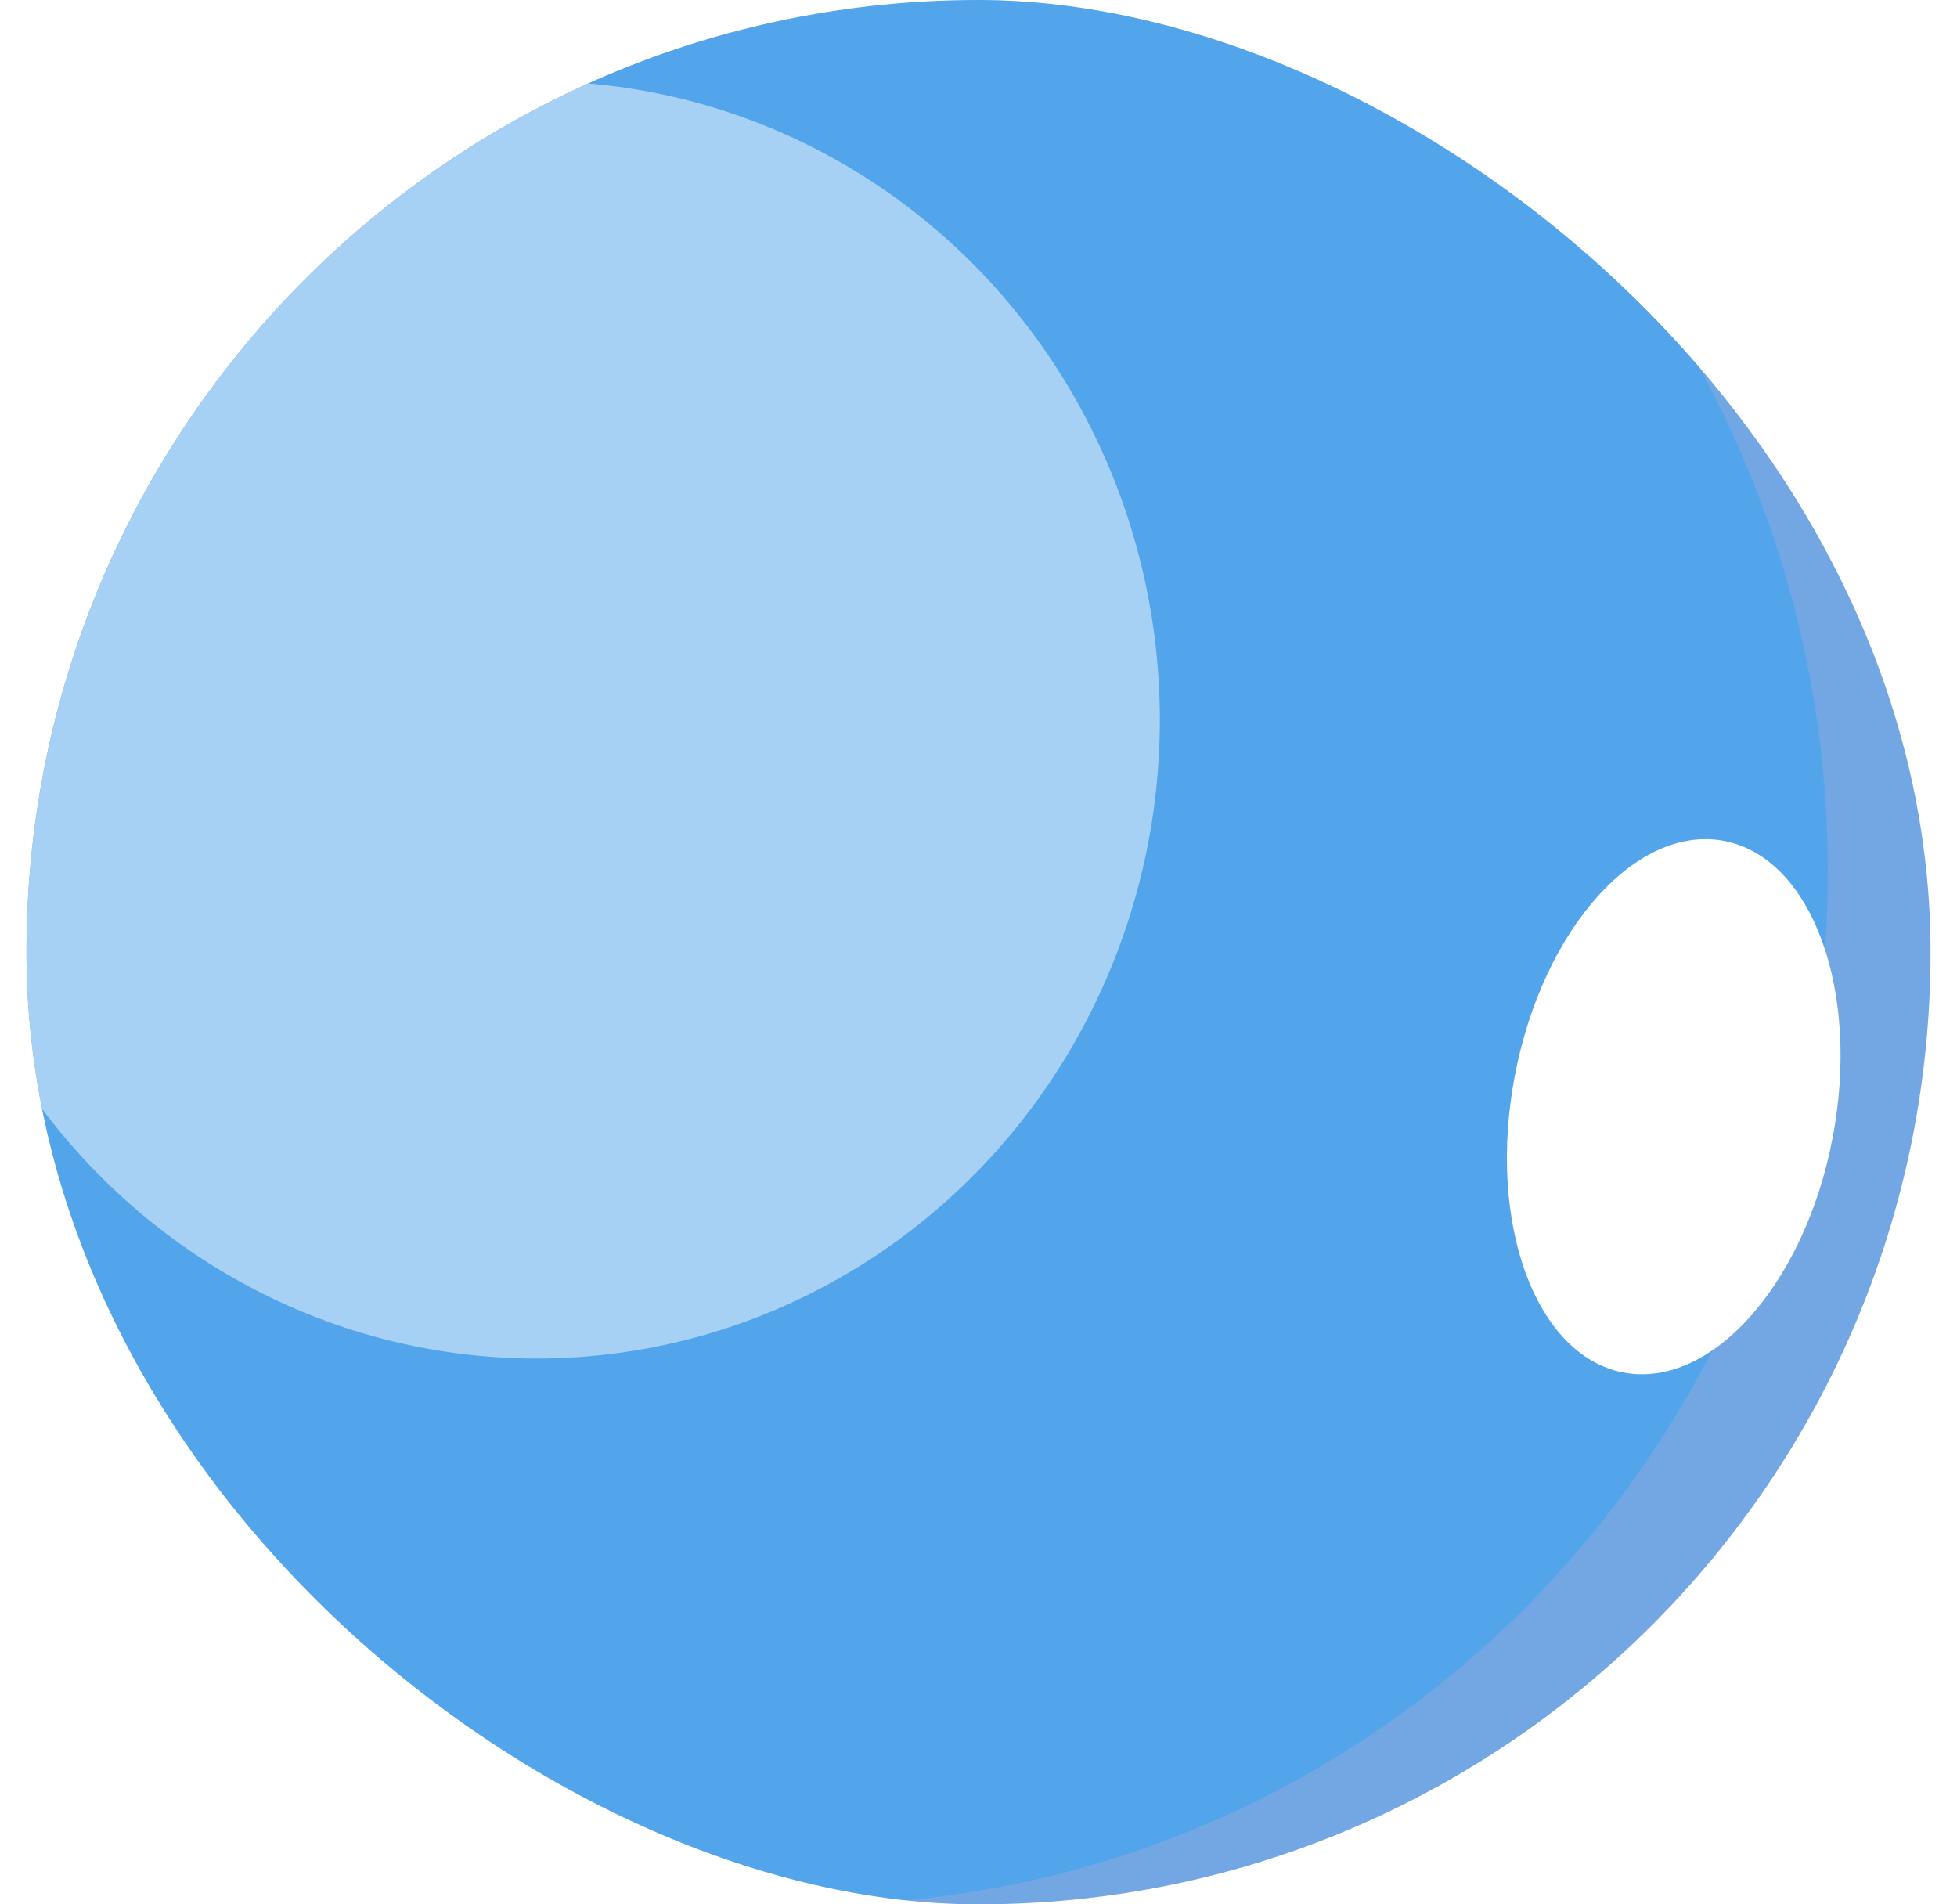 <?xml version="1.0" encoding="UTF-8"?> <svg xmlns="http://www.w3.org/2000/svg" width="37" height="36" viewBox="0 0 37 36" fill="none"><g filter="url(#filter0_i_1193_4205)"><g clip-path="url(#clip0_1193_4205)"><rect width="36" height="36" rx="18" transform="matrix(3.74593e-08 1 1 -3.74593e-08 0.5 0)" fill="#73A7E4"></rect><g filter="url(#filter1_f_1193_4205)"><ellipse cx="19.53" cy="19.147" rx="19.53" ry="19.147" transform="matrix(3.74593e-08 1 1 -3.74593e-08 -3.736 -3.06)" fill="#0BA3FA" fill-opacity="0.31"></ellipse></g><g opacity="0.7" filter="url(#filter2_f_1193_4205)"><ellipse cx="12.073" cy="11.786" rx="12.073" ry="11.786" transform="matrix(3.74593e-08 1 1 -3.74593e-08 -1.643 1.536)" fill="white" fill-opacity="0.7"></ellipse></g><g filter="url(#filter3_f_1193_4205)"><ellipse cx="5.114" cy="3.06" rx="5.114" ry="3.06" transform="matrix(-0.189 0.982 0.981 0.196 29.609 15.3)" fill="white"></ellipse></g></g></g><defs><filter id="filter0_i_1193_4205" x="0.5" y="0" width="36" height="36" filterUnits="userSpaceOnUse" color-interpolation-filters="sRGB"><feFlood flood-opacity="0" result="BackgroundImageFix"></feFlood><feBlend mode="normal" in="SourceGraphic" in2="BackgroundImageFix" result="shape"></feBlend><feColorMatrix in="SourceAlpha" type="matrix" values="0 0 0 0 0 0 0 0 0 0 0 0 0 0 0 0 0 0 127 0" result="hardAlpha"></feColorMatrix><feMorphology radius="0.993" operator="erode" in="SourceAlpha" result="effect1_innerShadow_1193_4205"></feMorphology><feOffset></feOffset><feGaussianBlur stdDeviation="3.722"></feGaussianBlur><feComposite in2="hardAlpha" operator="arithmetic" k2="-1" k3="1"></feComposite><feColorMatrix type="matrix" values="0 0 0 0 1 0 0 0 0 1 0 0 0 0 1 0 0 0 0.6 0"></feColorMatrix><feBlend mode="normal" in2="shape" result="effect1_innerShadow_1193_4205"></feBlend></filter><filter id="filter1_f_1193_4205" x="-18.626" y="-17.95" width="68.074" height="68.839" filterUnits="userSpaceOnUse" color-interpolation-filters="sRGB"><feFlood flood-opacity="0" result="BackgroundImageFix"></feFlood><feBlend mode="normal" in="SourceGraphic" in2="BackgroundImageFix" result="shape"></feBlend><feGaussianBlur stdDeviation="7.445" result="effect1_foregroundBlur_1193_4205"></feGaussianBlur></filter><filter id="filter2_f_1193_4205" x="-14.051" y="-10.872" width="48.388" height="48.962" filterUnits="userSpaceOnUse" color-interpolation-filters="sRGB"><feFlood flood-opacity="0" result="BackgroundImageFix"></feFlood><feBlend mode="normal" in="SourceGraphic" in2="BackgroundImageFix" result="shape"></feBlend><feGaussianBlur stdDeviation="6.204" result="effect1_foregroundBlur_1193_4205"></feGaussianBlur></filter><filter id="filter3_f_1193_4205" x="21.046" y="8.419" width="21.196" height="25.006" filterUnits="userSpaceOnUse" color-interpolation-filters="sRGB"><feFlood flood-opacity="0" result="BackgroundImageFix"></feFlood><feBlend mode="normal" in="SourceGraphic" in2="BackgroundImageFix" result="shape"></feBlend><feGaussianBlur stdDeviation="3.722" result="effect1_foregroundBlur_1193_4205"></feGaussianBlur></filter><clipPath id="clip0_1193_4205"><rect width="36" height="36" rx="18" transform="matrix(3.74593e-08 1 1 -3.74593e-08 0.5 0)" fill="white"></rect></clipPath></defs></svg> 